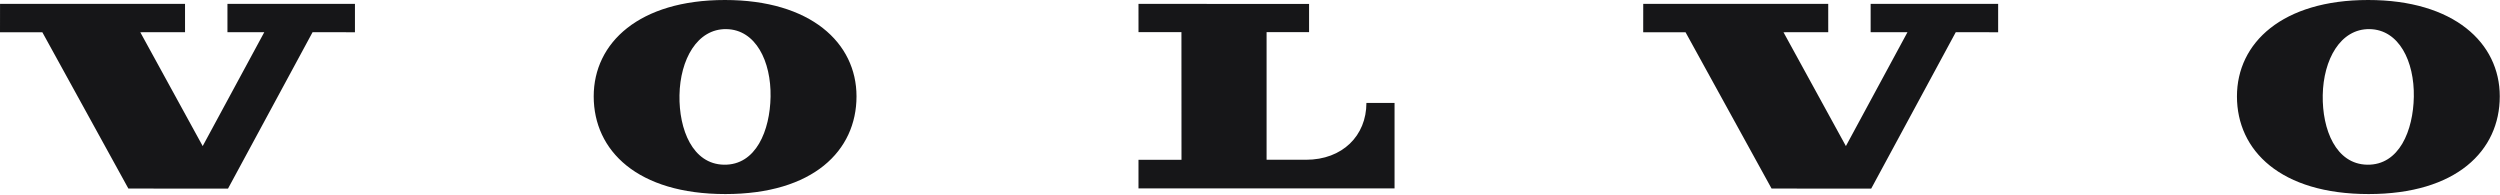 <svg fill="none" height="99" viewBox="0 0 1266 99" width="1266" xmlns="http://www.w3.org/2000/svg"><path d="m21.44 16.325 43.568 79.155 50.448.039 42.824-79.206 21.465.011v-14.355h-64.566v14.343h18.648l-31.184 57.661-31.604-57.65 22.664-.011-.005-14.343h-93.679l-.019 14.355zm555.097-.037-.009-14.317 86.384.011v14.305h-21.515v64.616h19.948c18.486 0 30.603-12.207 30.603-28.773h14.251v43.267l-129.671.01v-14.484h21.777l-.028-64.635zm-209.95 67.117c-15.84-.286-22.804-17.794-22.5-35.191.314-18.017 8.936-33.727 23.774-33.468 14.839.26 22.674 16.271 22.355 34.279-.301 16.989-7.315 34.677-23.629 34.38zm.481-83.406c-43.377 0-66.416 21.64-66.416 48.794 0 27.529 22.184 49.474 66.667 49.474 44.468 0 66.416-21.945 66.416-49.474 0-27.154-23.283-48.794-66.667-48.794zm486.488 16.326 43.567 79.155 50.448.039 42.824-79.206 21.465.011v-14.355h-64.568v14.343h18.649l-31.182 57.661-31.604-57.65 22.664-.011-.006-14.343h-93.68l-.018 14.355zm345.174 67.08c-15.84-.286-22.8-17.794-22.5-35.191.31-18.017 8.93-33.727 23.77-33.468 14.84.26 22.68 16.271 22.36 34.279-.3 16.989-7.32 34.677-23.63 34.38zm.48-83.406c-43.38 0-66.42 21.64-66.42 48.794 0 27.529 22.19 49.474 66.67 49.474 44.47 0 66.42-21.945 66.42-49.474 0-27.154-23.29-48.794-66.67-48.794z" fill="#161618"/></svg>